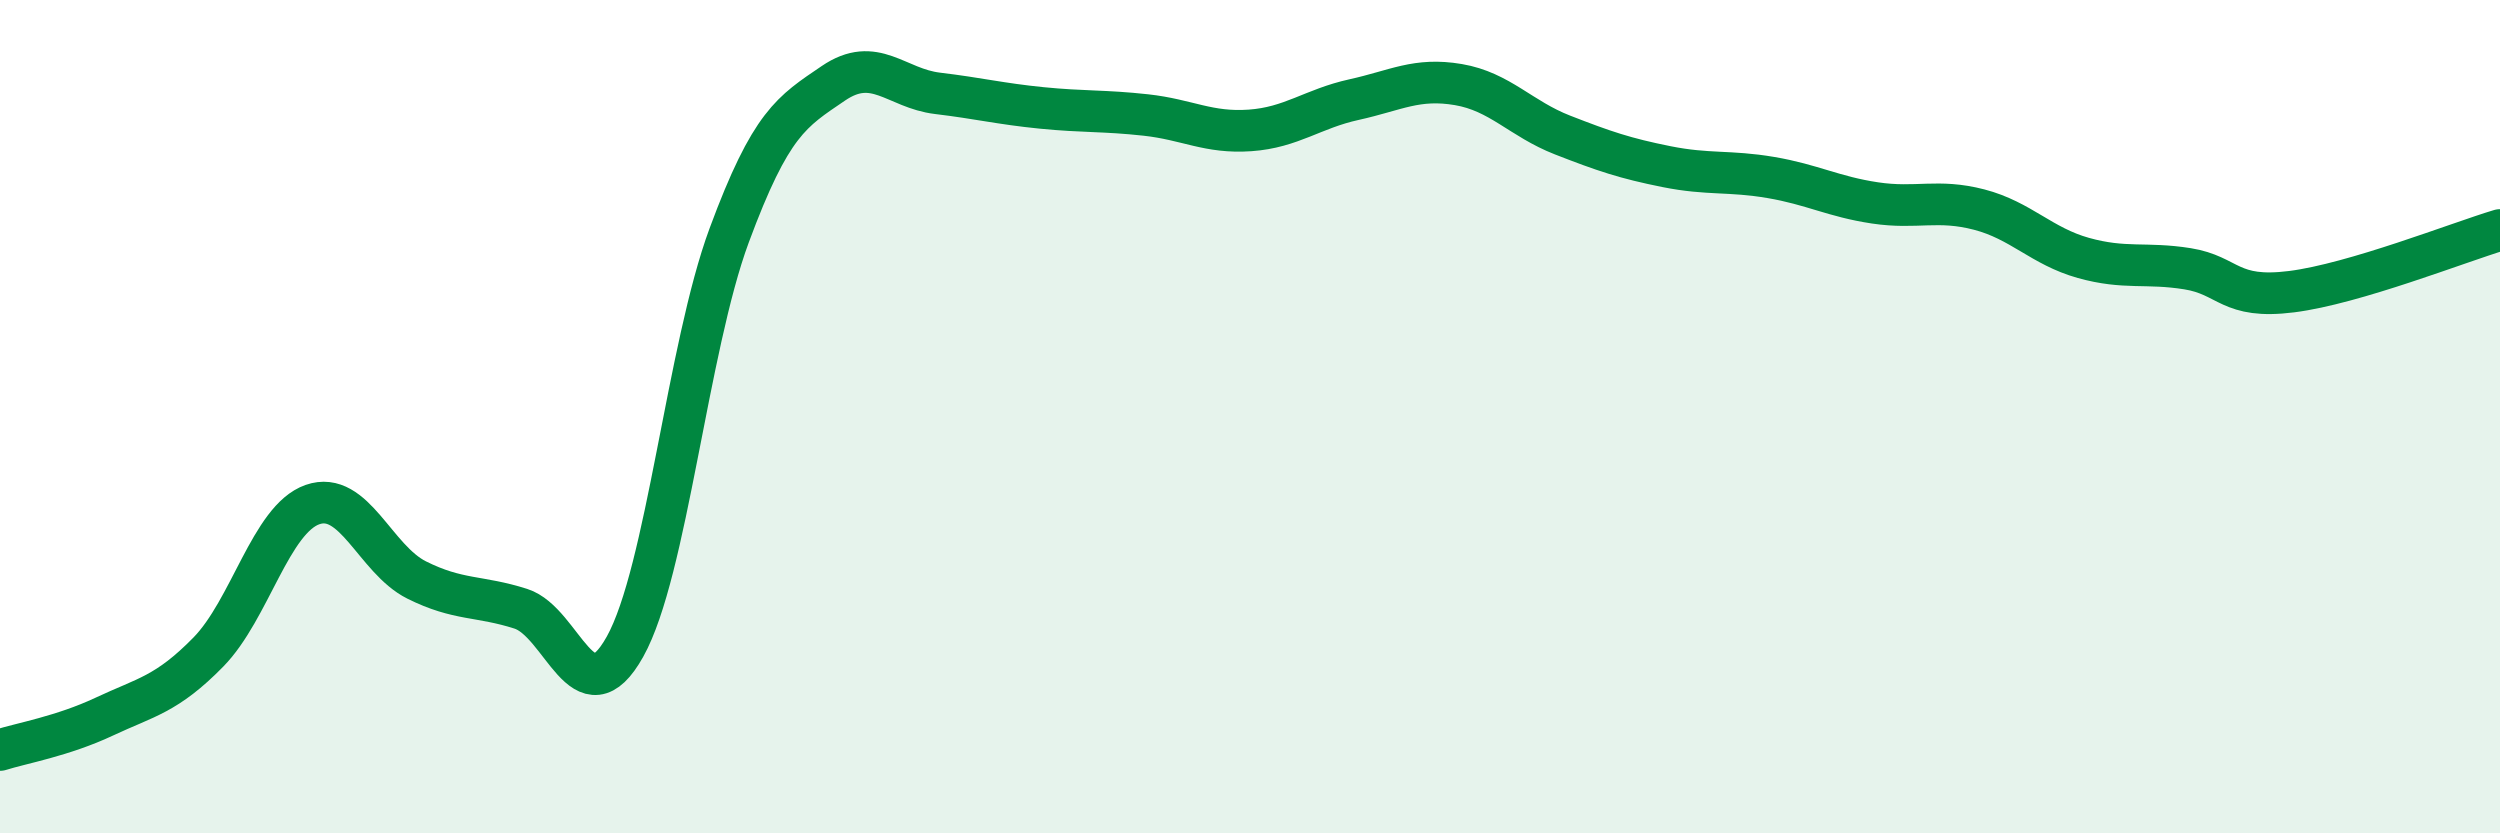 
    <svg width="60" height="20" viewBox="0 0 60 20" xmlns="http://www.w3.org/2000/svg">
      <path
        d="M 0,18 C 0.5,17.84 1.5,17.67 2.5,17.2 C 3.5,16.73 4,16.67 5,15.65 C 6,14.63 6.5,12.46 7.5,12.11 C 8.5,11.76 9,13.42 10,13.92 C 11,14.42 11.5,14.29 12.5,14.61 C 13.5,14.93 14,17.31 15,15.52 C 16,13.73 16.5,8.35 17.5,5.65 C 18.5,2.95 19,2.68 20,2 C 21,1.32 21.5,2.12 22.5,2.24 C 23.5,2.36 24,2.49 25,2.59 C 26,2.69 26.5,2.65 27.5,2.76 C 28.5,2.87 29,3.2 30,3.13 C 31,3.06 31.5,2.61 32.5,2.39 C 33.5,2.17 34,1.86 35,2.03 C 36,2.2 36.5,2.85 37.5,3.24 C 38.5,3.63 39,3.8 40,4 C 41,4.2 41.5,4.09 42.5,4.26 C 43.5,4.43 44,4.72 45,4.87 C 46,5.02 46.5,4.77 47.5,5.03 C 48.5,5.29 49,5.91 50,6.19 C 51,6.47 51.5,6.29 52.5,6.45 C 53.5,6.61 53.5,7.19 55,7 C 56.5,6.81 59,5.82 60,5.52L60 20L0 20Z"
        fill="#008740"
        opacity="0.1"
        stroke-linecap="round"
        stroke-linejoin="round"
      />
      <path
        d="M 0,18 C 0.5,17.84 1.5,17.67 2.5,17.2 C 3.5,16.73 4,16.67 5,15.65 C 6,14.63 6.5,12.46 7.5,12.11 C 8.5,11.76 9,13.42 10,13.92 C 11,14.42 11.5,14.29 12.5,14.61 C 13.5,14.93 14,17.31 15,15.52 C 16,13.73 16.5,8.35 17.5,5.65 C 18.5,2.95 19,2.68 20,2 C 21,1.32 21.5,2.12 22.5,2.24 C 23.5,2.36 24,2.49 25,2.59 C 26,2.69 26.5,2.65 27.5,2.76 C 28.5,2.87 29,3.2 30,3.13 C 31,3.06 31.5,2.61 32.5,2.39 C 33.5,2.17 34,1.86 35,2.03 C 36,2.2 36.5,2.85 37.5,3.24 C 38.5,3.63 39,3.8 40,4 C 41,4.2 41.5,4.09 42.5,4.26 C 43.5,4.43 44,4.72 45,4.87 C 46,5.02 46.5,4.77 47.5,5.03 C 48.5,5.29 49,5.91 50,6.19 C 51,6.47 51.5,6.29 52.5,6.45 C 53.5,6.61 53.5,7.19 55,7 C 56.5,6.81 59,5.82 60,5.52"
        stroke="#008740"
        stroke-width="1"
        fill="none"
        stroke-linecap="round"
        stroke-linejoin="round"
      />
    </svg>
  